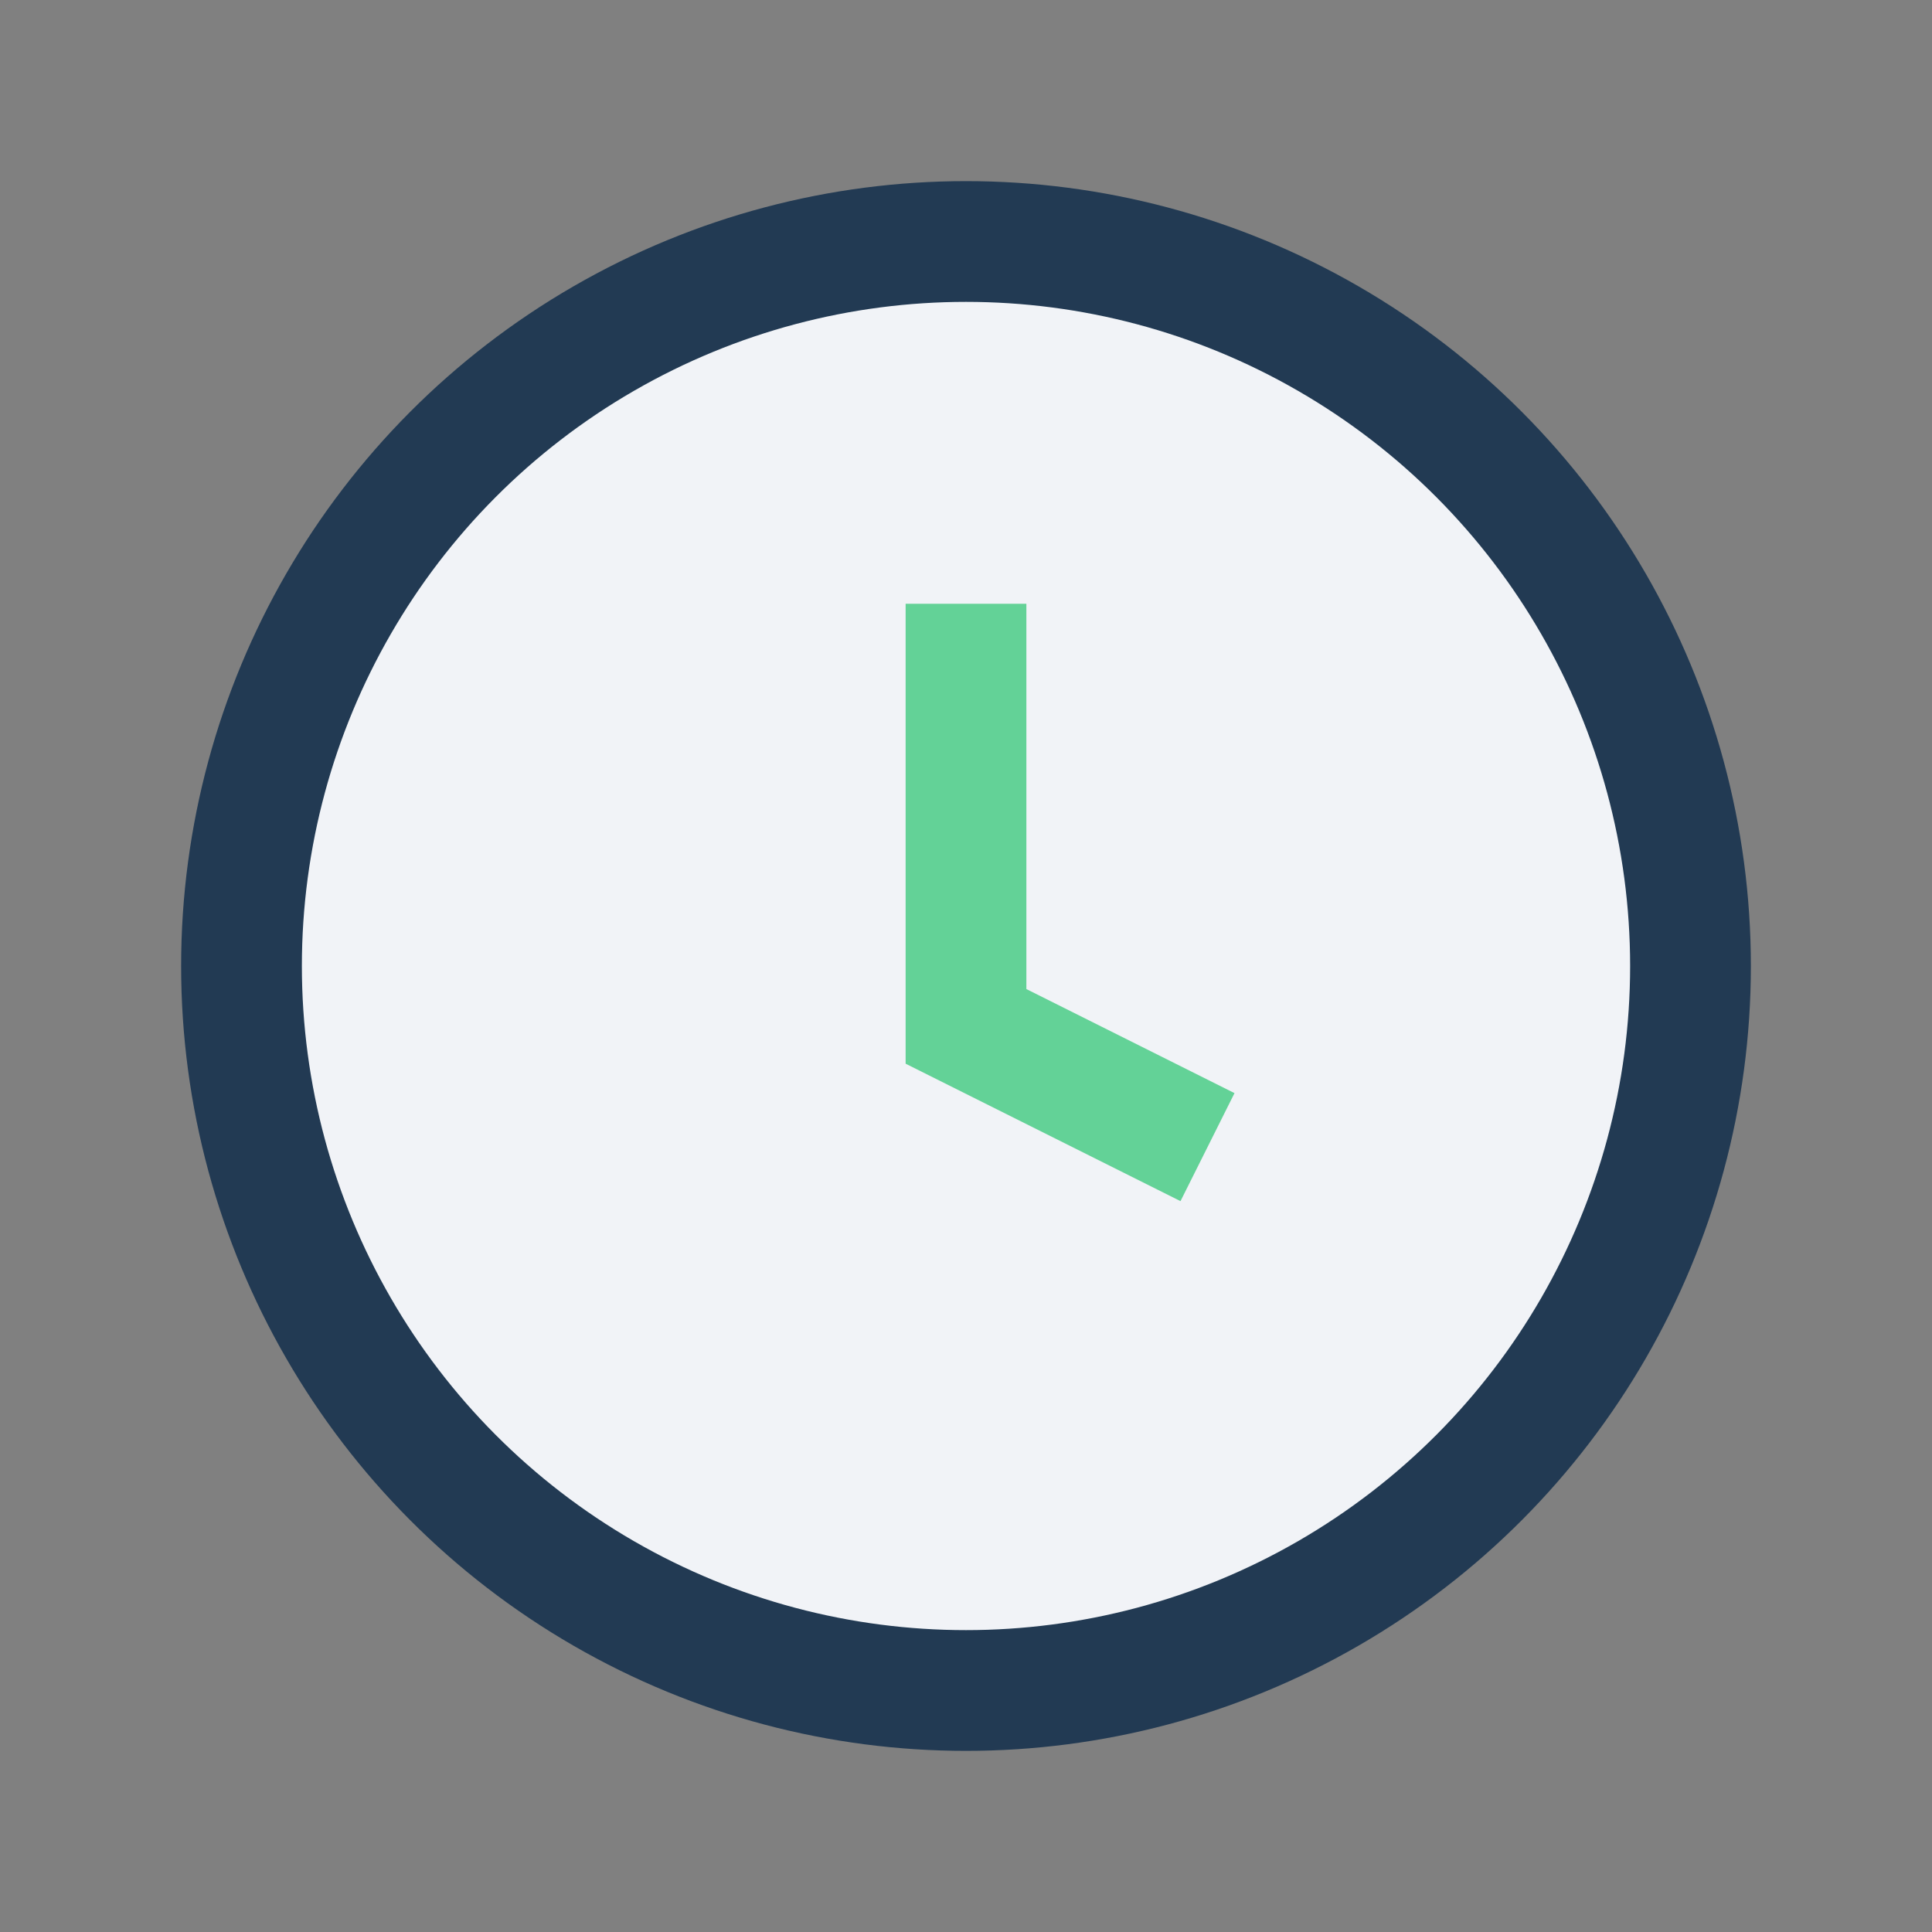 <?xml version="1.0" encoding="UTF-8"?>
<svg xmlns="http://www.w3.org/2000/svg" width="32" height="32" viewBox="0 0 32 32"><rect x="0" y="0" width="32" height="32" fill="#808080" stroke="none"/><circle cx="16" cy="16" r="12" fill="#F1F3F7" stroke="#223A53" stroke-width="2"/><path d="M16 10v7l4 2" stroke="#63D297" stroke-width="2" fill="none"/></svg>